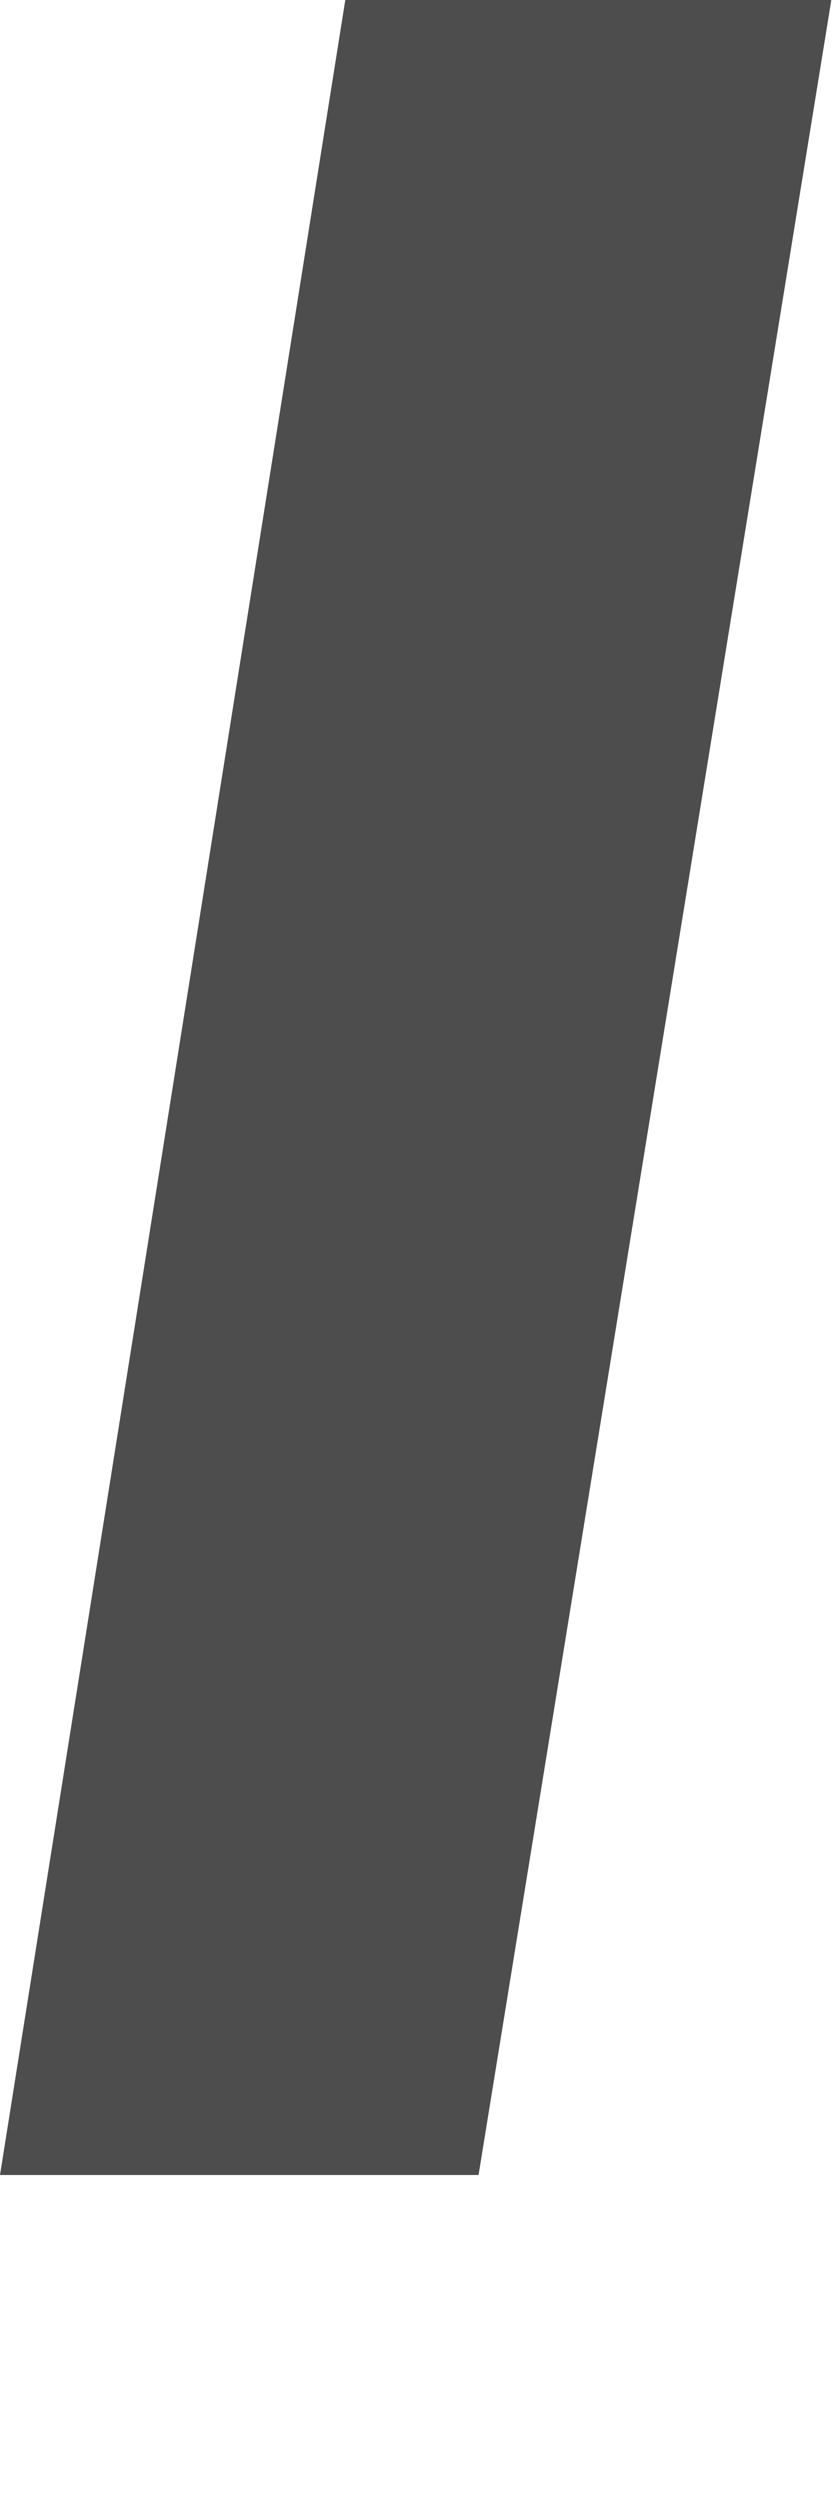 <?xml version="1.0" encoding="utf-8"?>
<svg xmlns="http://www.w3.org/2000/svg" fill="none" height="100%" overflow="visible" preserveAspectRatio="none" style="display: block;" viewBox="0 0 2 6" width="100%">
<path d="M1.149 5.22H0L0.829 0H1.996L1.149 5.22Z" fill="#4D4D4D" id="Vector"/>
</svg>